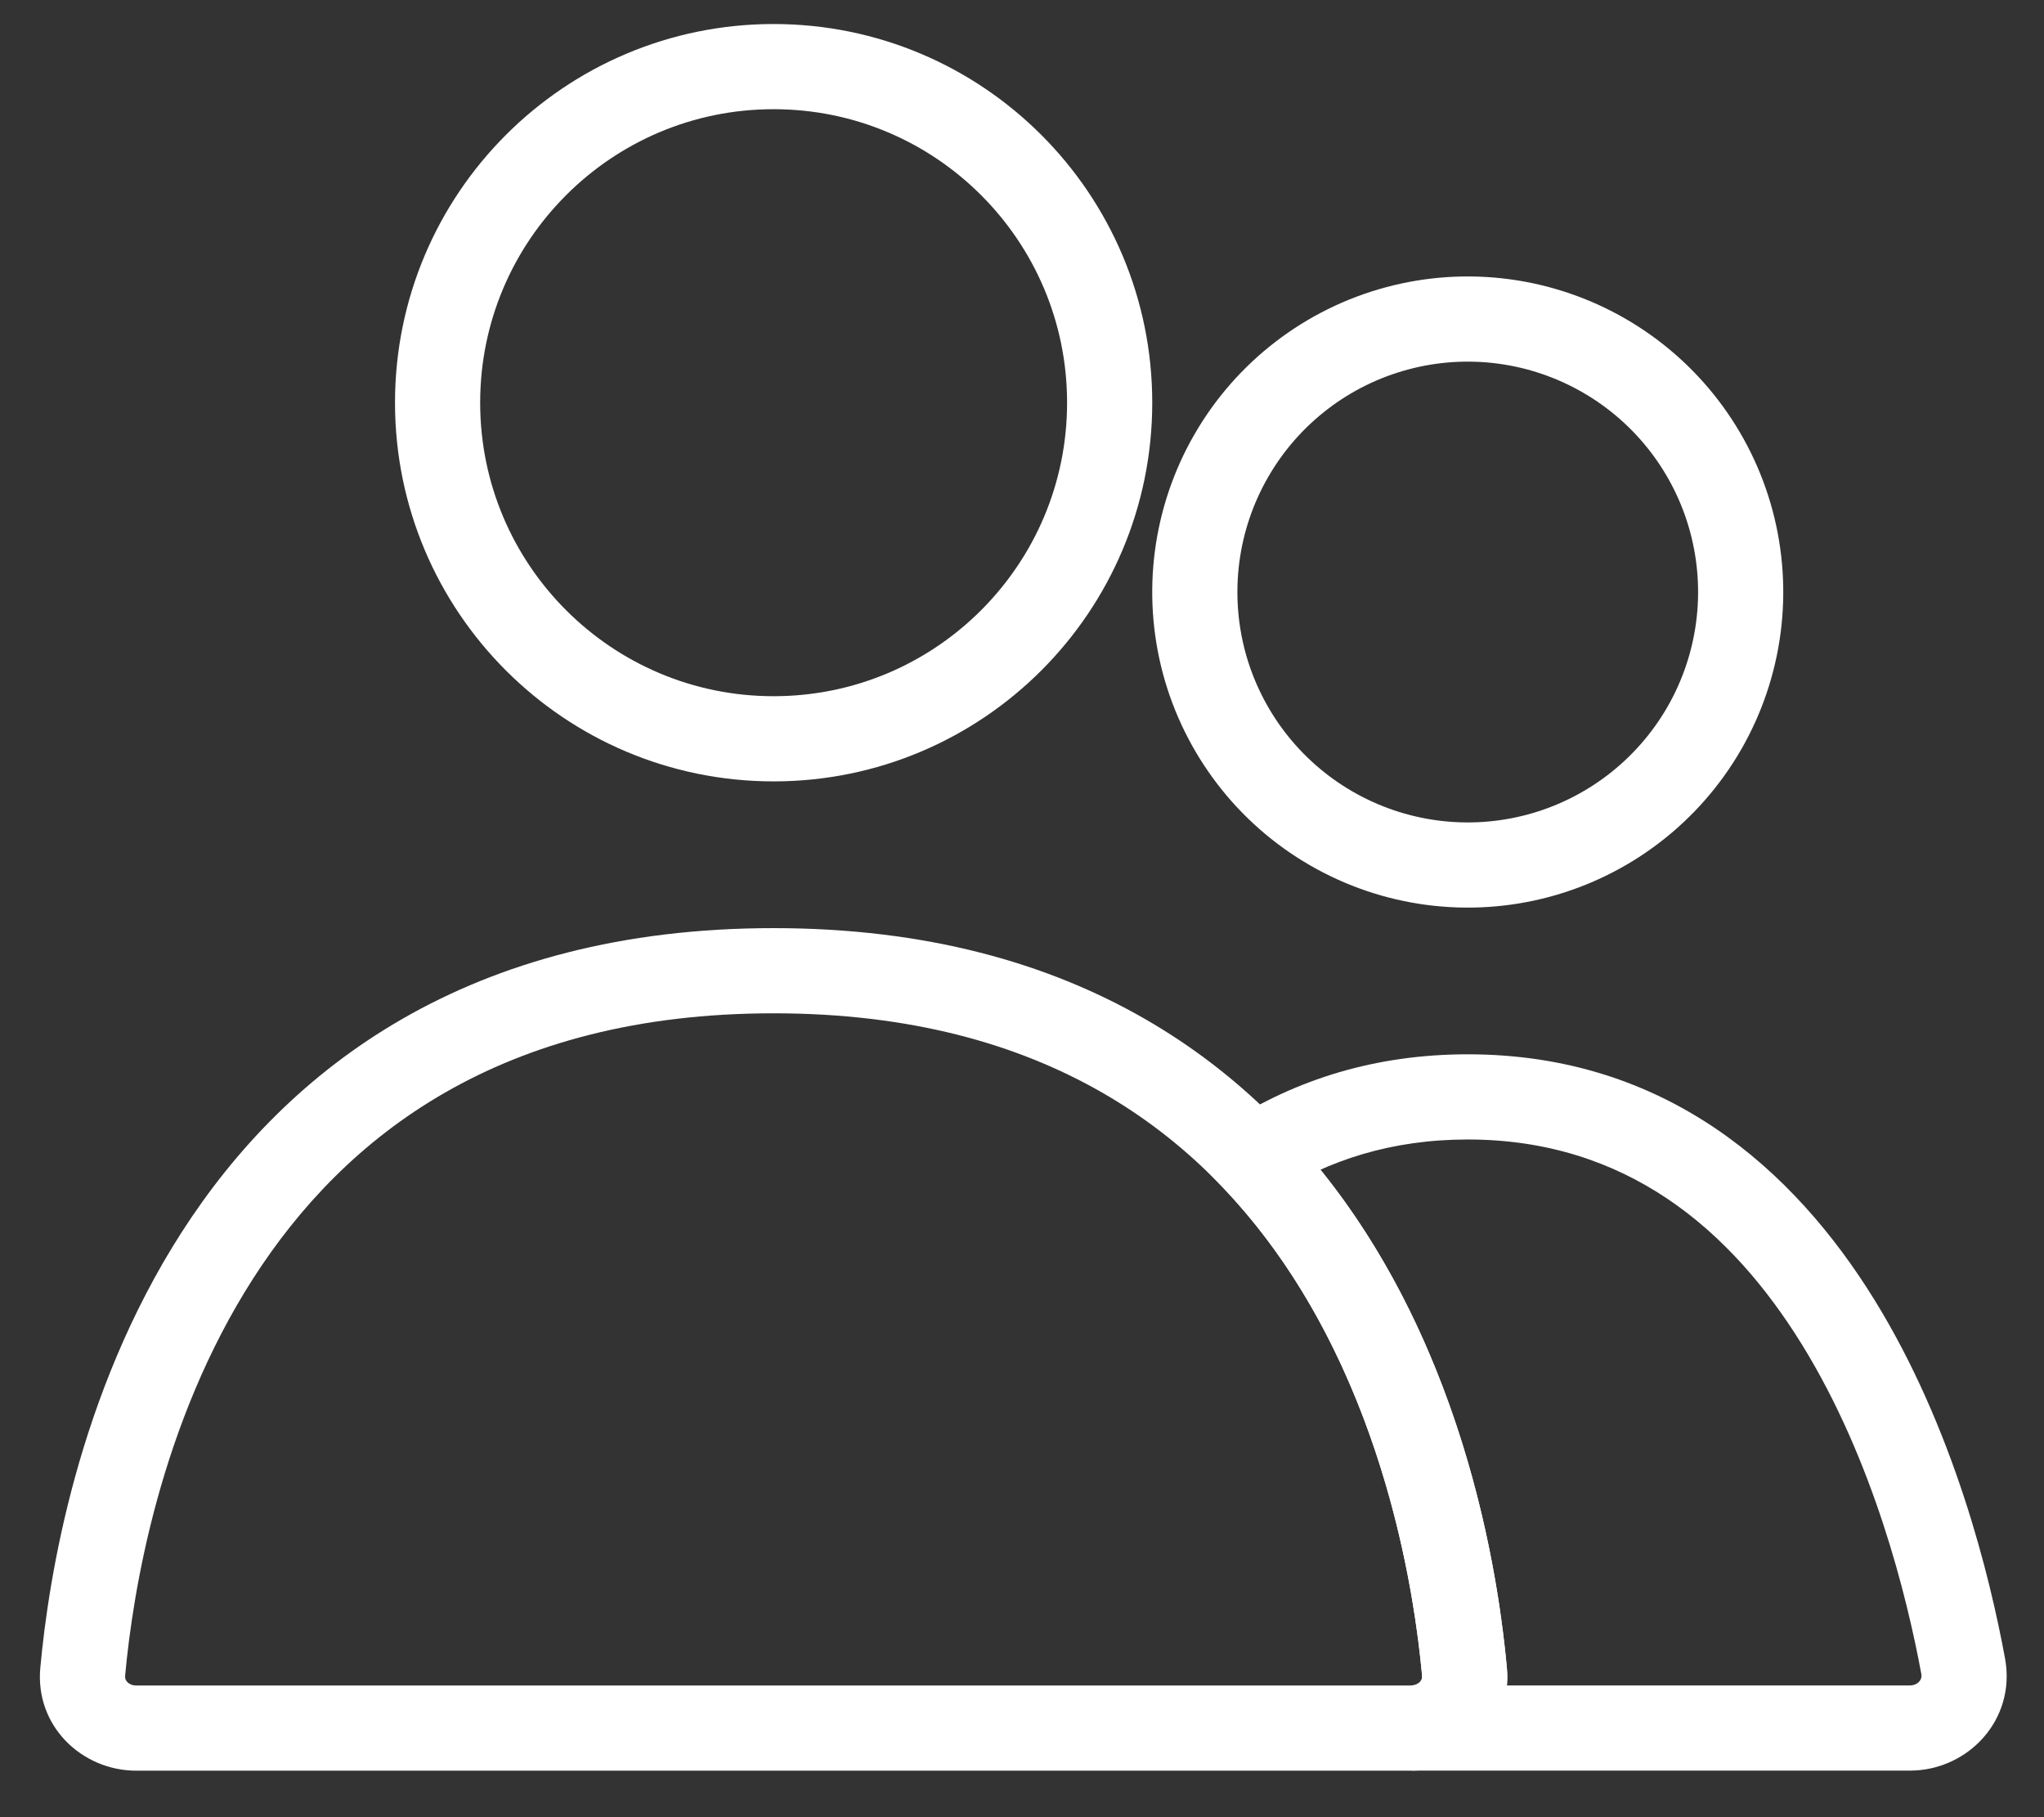 <svg width="36" height="32" viewBox="0 0 36 32" fill="none" xmlns="http://www.w3.org/2000/svg">
<rect x="0" y="0" width="36" height="32" fill="#333333" stroke="none"/>
<path d="M19.544 7.091C19.544 10.36 16.894 13.01 13.625 13.01C10.357 13.01 7.707 10.36 7.707 7.091C7.707 3.823 10.357 1.173 13.625 1.173C16.894 1.173 19.544 3.823 19.544 7.091Z" stroke="white" stroke-width="1.5" stroke-linecap="round"/>
<path d="M21.688 8.022C22.325 6.918 23.375 6.112 24.607 5.782C25.838 5.452 27.15 5.625 28.254 6.263C29.358 6.9 30.164 7.95 30.494 9.181C30.824 10.413 30.651 11.725 30.014 12.829C29.376 13.933 28.326 14.739 27.095 15.069C25.863 15.399 24.551 15.226 23.447 14.588C22.343 13.951 21.538 12.901 21.207 11.67C20.878 10.438 21.05 9.126 21.688 8.022L21.688 8.022Z" stroke="white" stroke-width="1.5"/>
<path d="M1.457 29.439L0.71 29.37L1.457 29.439ZM25.793 29.439L25.047 29.507L25.793 29.439ZM24.85 29.681H2.4V31.181H24.85V29.681ZM2.204 29.507C2.341 28.009 2.822 25.063 4.46 22.512C6.069 20.007 8.812 17.844 13.625 17.844V16.344C8.255 16.344 5.056 18.808 3.198 21.702C1.369 24.55 0.856 27.776 0.71 29.37L2.204 29.507ZM13.625 17.844C18.438 17.844 21.181 20.007 22.79 22.512C24.428 25.063 24.909 28.009 25.047 29.507L26.54 29.37C26.394 27.776 25.881 24.55 24.052 21.702C22.194 18.808 18.995 16.344 13.625 16.344V17.844ZM2.4 29.681C2.326 29.681 2.273 29.652 2.242 29.62C2.214 29.591 2.199 29.556 2.204 29.507L0.71 29.37C0.615 30.4 1.448 31.181 2.4 31.181V29.681ZM24.85 31.181C25.802 31.181 26.635 30.4 26.54 29.37L25.047 29.507C25.051 29.556 25.036 29.591 25.008 29.62C24.977 29.652 24.924 29.681 24.85 29.681V31.181Z" fill="white"/>
<path d="M24.869 30.43L24.855 29.68L24.869 31.18V30.43ZM34.576 29.341L35.314 29.206L35.314 29.206L34.576 29.341ZM22.072 20.385L21.67 19.752L20.898 20.242L21.53 20.904L22.072 20.385ZM25.793 29.438L26.54 29.37L26.54 29.37L25.793 29.438ZM33.637 29.68H24.869V31.18H33.637V29.68ZM33.839 29.477C33.849 29.533 33.834 29.575 33.804 29.61C33.771 29.648 33.714 29.68 33.637 29.68V31.18C34.66 31.18 35.512 30.284 35.314 29.206L33.839 29.477ZM25.851 20.066C28.639 20.066 30.484 21.651 31.735 23.674C32.995 25.713 33.587 28.112 33.839 29.477L35.314 29.206C35.05 27.771 34.416 25.158 33.011 22.885C31.595 20.595 29.336 18.566 25.851 18.566V20.066ZM22.474 21.018C23.397 20.433 24.505 20.066 25.851 20.066V18.566C24.213 18.566 22.828 19.017 21.67 19.752L22.474 21.018ZM21.53 20.904C24.192 23.686 24.877 27.659 25.046 29.507L26.54 29.37C26.363 27.439 25.641 23.031 22.614 19.867L21.53 20.904ZM25.046 29.507C25.051 29.555 25.036 29.59 25.009 29.619C24.979 29.65 24.927 29.679 24.855 29.68L24.883 31.18C25.821 31.163 26.634 30.388 26.54 29.37L25.046 29.507Z" fill="white"/>
</svg>
